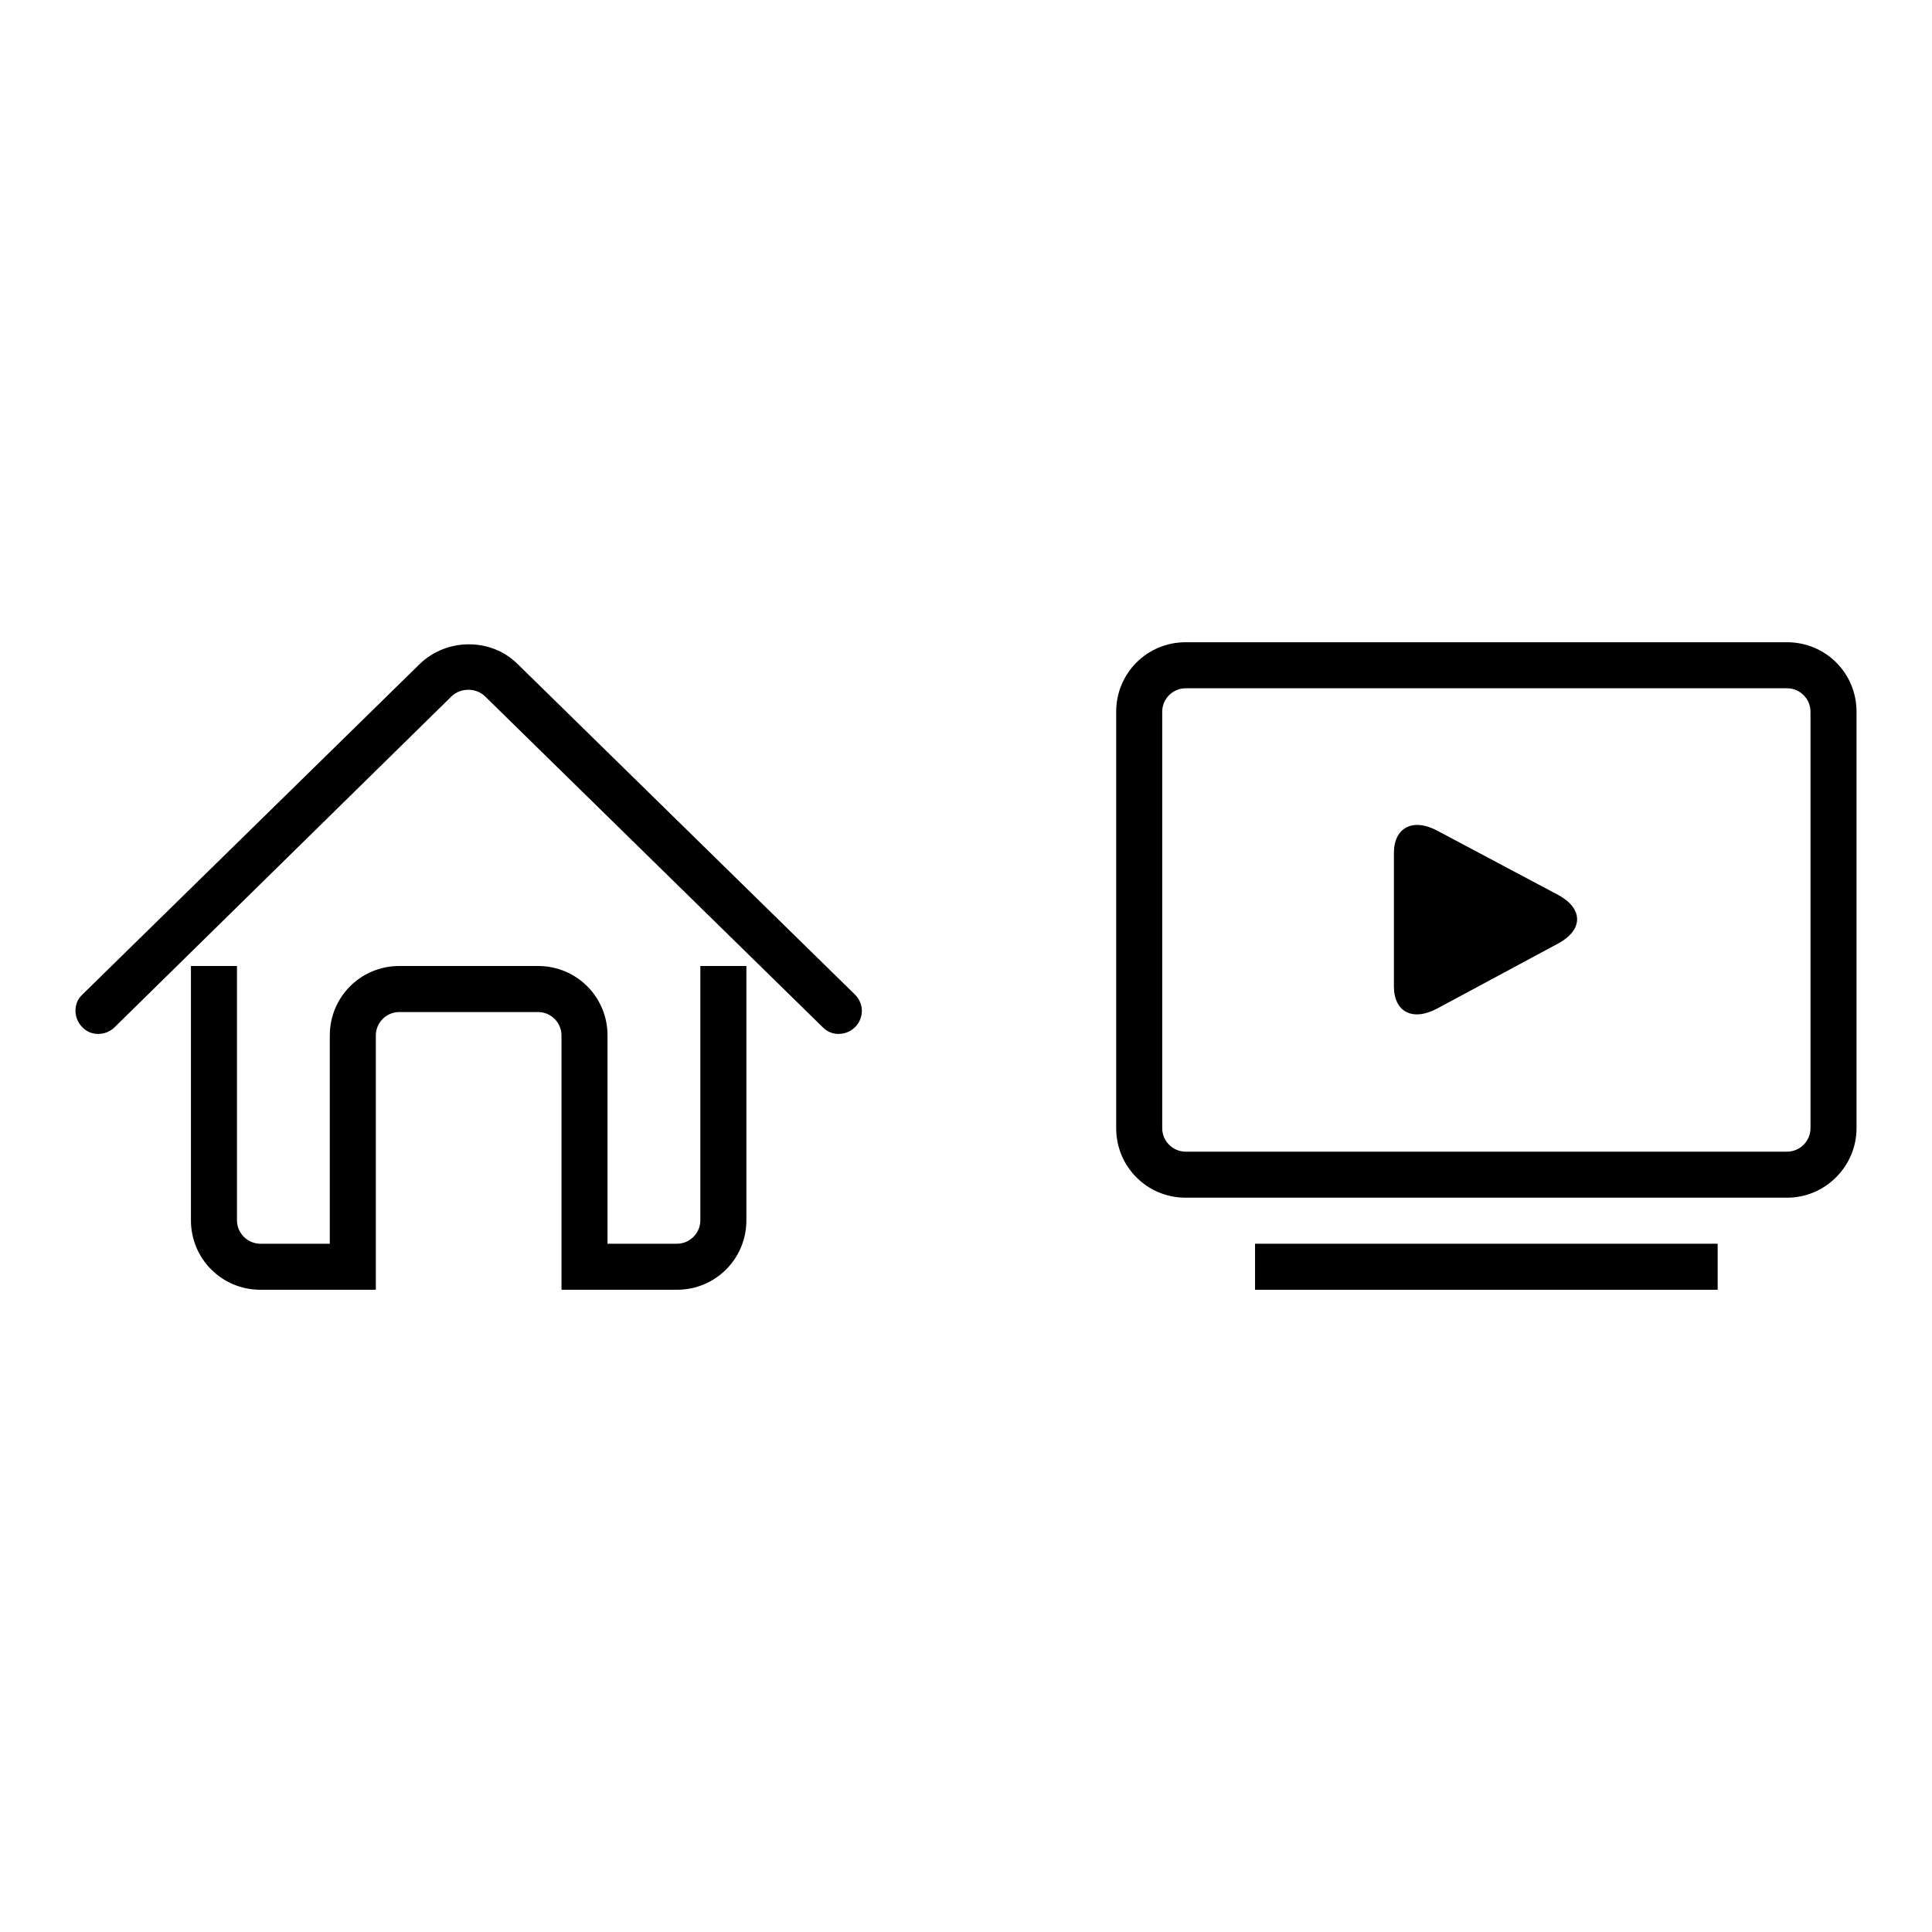 <?xml version="1.0" encoding="utf-8"?>
<!-- Svg Vector Icons : http://www.onlinewebfonts.com/icon -->
<!DOCTYPE svg PUBLIC "-//W3C//DTD SVG 1.1//EN" "http://www.w3.org/Graphics/SVG/1.1/DTD/svg11.dtd">
<svg version="1.1" xmlns="http://www.w3.org/2000/svg" xmlns:xlink="http://www.w3.org/1999/xlink" x="0px" y="0px" viewBox="0 0 256 256" enable-background="new 0 0 256 256" xml:space="preserve">
<g><g><path fill="#000000" d="M89.7,170.9H74.4v-33.7c0-1.7-1.4-3.1-3.1-3.1H52.9c-1.7,0-3.1,1.4-3.1,3.1v33.7H34.5c-5.1,0-9.2-4.1-9.2-9.2V128h6.1v33.7c0,1.7,1.4,3.1,3.1,3.1h9.2v-27.6c0-5.1,4.1-9.2,9.2-9.2h18.4c5.1,0,9.2,4.1,9.2,9.2v27.6h9.2c1.7,0,3.1-1.4,3.1-3.1V128h6.1v33.7C98.9,166.8,94.8,170.9,89.7,170.9z"/><path fill="#000000" d="M111.1,137c-0.8,0-1.5-0.3-2.1-0.9L64.3,92.3c-1.2-1.2-3.3-1.2-4.5,0l-44.6,43.8c-1.2,1.2-3.2,1.2-4.3,0c-1.2-1.2-1.2-3.2,0-4.3L55.6,88c3.6-3.5,9.5-3.5,13,0l44.7,43.8c1.2,1.2,1.2,3.1,0,4.3C112.7,136.7,111.9,137,111.1,137z"/><path fill="#000000" d="M236.8,158.7h-79.7c-5.1,0-9.2-4.1-9.2-9.2V94.3c0-5.1,4.1-9.2,9.2-9.2h79.7c5.1,0,9.2,4.1,9.2,9.2v55.2C246,154.5,241.9,158.7,236.8,158.7z M157.1,91.2c-1.7,0-3.1,1.4-3.1,3.1v55.2c0,1.7,1.4,3.1,3.1,3.1h79.7c1.7,0,3.1-1.4,3.1-3.1V94.3c0-1.7-1.4-3.1-3.1-3.1H157.1z"/><path fill="#000000" d="M166.3,164.8h61.3v6.1h-61.3V164.8z"/><path fill="#000000" d="M190.5,110.1c-3.3-1.8-5.8-0.4-5.8,2.9v17.7c0,3.4,2.5,4.7,5.8,2.9l16-8.6c3.3-1.8,3.3-4.6,0-6.4L190.5,110.1z"/></g></g>
</svg>